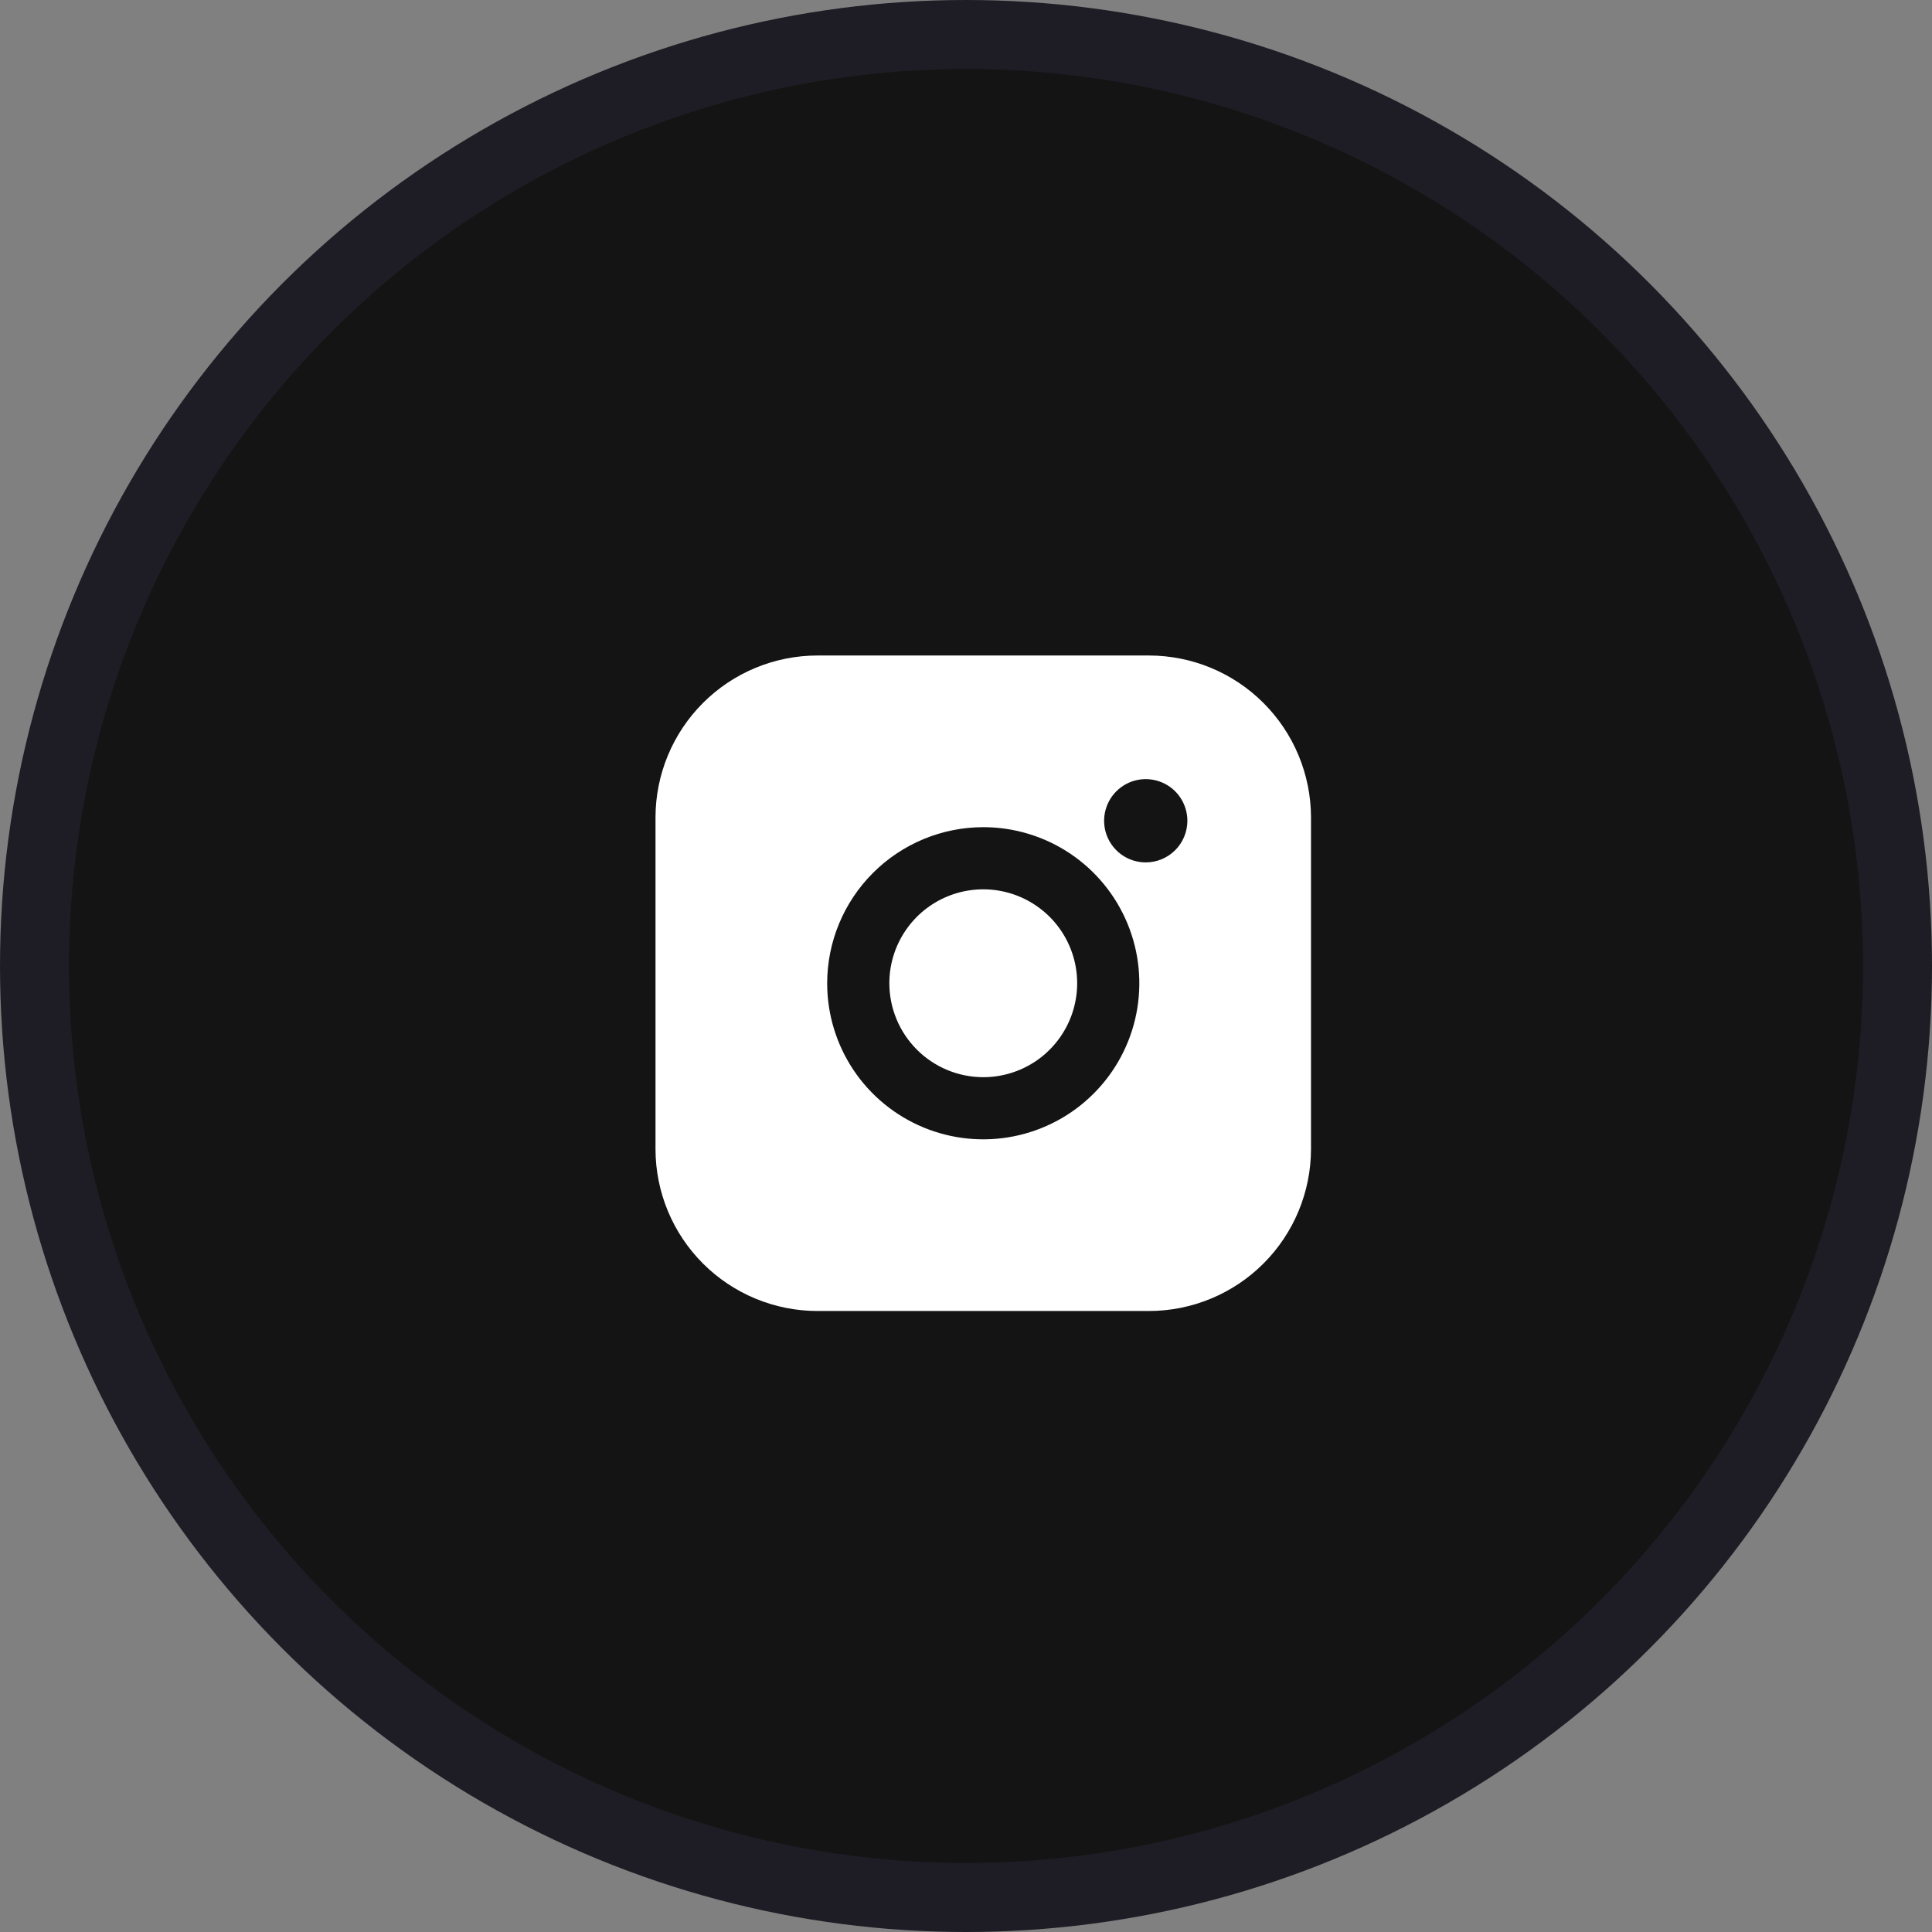 <svg width="56" height="56" viewBox="0 0 56 56" fill="none" xmlns="http://www.w3.org/2000/svg">
<rect x="0" y="0" width="56" height="56" fill="#808080" stroke="none"/>
<g id="imageInstagram">
<circle id="Ellipse 276" cx="28" cy="28" r="27" fill="#141414" stroke="#1E1D25" stroke-width="2"/>
<g id="iconInstagram">
<path id="Vector" d="M33.306 19H23.694C22.449 19.001 21.256 19.496 20.376 20.376C19.496 21.256 19.001 22.449 19 23.694V33.306C19.001 34.551 19.496 35.744 20.376 36.624C21.256 37.504 22.449 37.999 23.694 38H33.306C34.551 37.998 35.744 37.503 36.623 36.623C37.503 35.744 37.998 34.551 38 33.306V23.694C37.998 22.449 37.503 21.256 36.623 20.377C35.744 19.497 34.551 19.002 33.306 19ZM33.208 24.997C32.97 24.997 32.736 24.925 32.538 24.793C32.34 24.66 32.185 24.471 32.094 24.25C32.003 24.03 31.98 23.787 32.027 23.553C32.074 23.319 32.189 23.104 32.358 22.936C32.527 22.767 32.742 22.652 32.976 22.606C33.21 22.56 33.453 22.584 33.673 22.676C33.894 22.767 34.082 22.922 34.214 23.121C34.346 23.32 34.417 23.553 34.417 23.792C34.416 23.95 34.385 24.107 34.324 24.253C34.264 24.4 34.174 24.532 34.062 24.645C33.95 24.756 33.817 24.845 33.67 24.906C33.524 24.966 33.367 24.997 33.208 24.997ZM28.5 23.976C29.395 23.976 30.27 24.241 31.014 24.738C31.758 25.235 32.337 25.942 32.68 26.769C33.022 27.595 33.112 28.505 32.937 29.383C32.763 30.26 32.332 31.067 31.699 31.699C31.067 32.332 30.26 32.763 29.383 32.937C28.505 33.112 27.595 33.022 26.769 32.68C25.942 32.337 25.235 31.758 24.738 31.014C24.241 30.27 23.976 29.395 23.976 28.5C23.977 27.301 24.455 26.151 25.303 25.303C26.151 24.455 27.301 23.977 28.5 23.976Z" fill="white"/>
<path id="Vector_2" d="M28.5 31.223C29.039 31.223 29.565 31.063 30.013 30.764C30.46 30.465 30.809 30.039 31.015 29.542C31.221 29.044 31.275 28.497 31.17 27.969C31.065 27.441 30.806 26.956 30.425 26.575C30.044 26.195 29.559 25.935 29.031 25.83C28.503 25.725 27.956 25.779 27.458 25.985C26.961 26.191 26.536 26.54 26.237 26.988C25.938 27.435 25.778 27.962 25.778 28.5C25.779 29.222 26.066 29.914 26.576 30.424C27.086 30.935 27.778 31.222 28.5 31.223Z" fill="white"/>
</g>
</g>
</svg>
